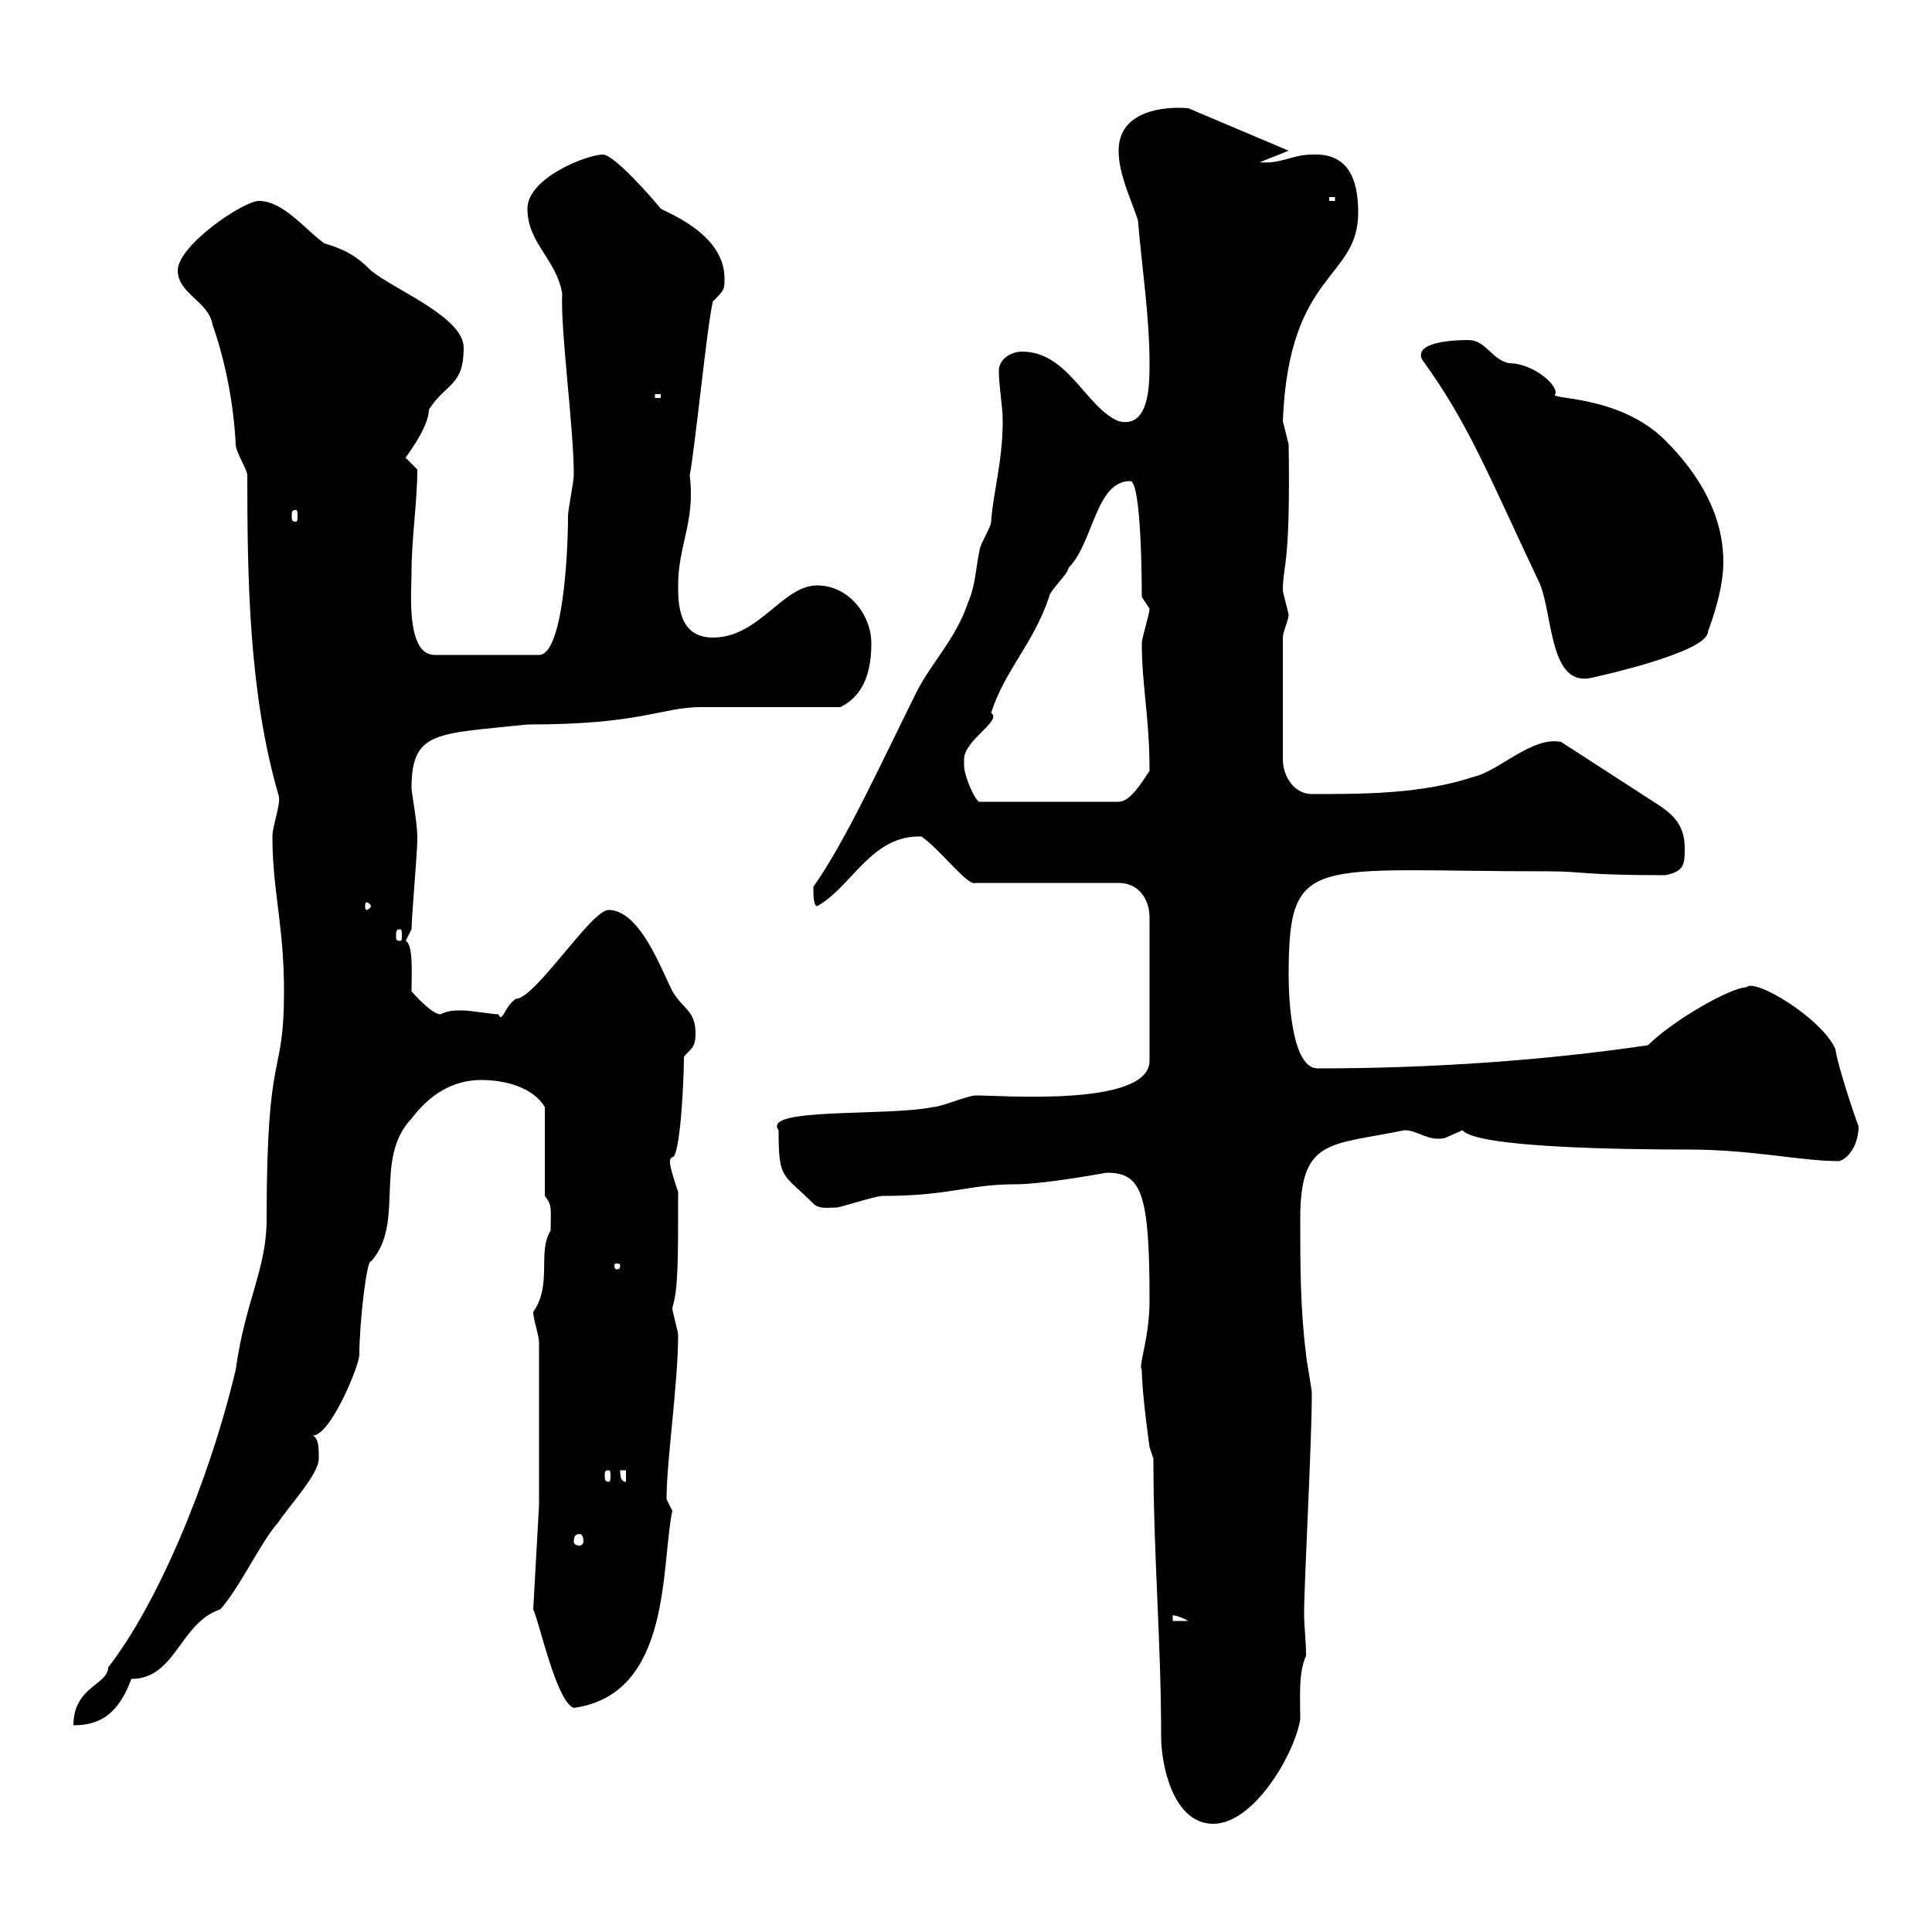 <svg xmlns="http://www.w3.org/2000/svg" xmlns:xlink="http://www.w3.org/1999/xlink" width="300" height="300"><path d="M179.10 226.50C179.10 241.50 180.30 254.70 180.30 269.70C180.30 273.90 182.10 283.20 188.40 283.20C194.70 283.20 201 272.40 201.90 267C201.90 263.40 201.60 259.80 202.80 257.10C202.80 254.70 202.50 252.60 202.50 250.50C202.50 245.70 203.70 224.10 203.70 216.30C203.70 215.70 202.80 210.90 202.80 210.30C201.90 203.10 201.90 196.50 201.90 189.30C201.90 176.70 206.40 177.90 218.10 175.50C220.20 175.50 221.70 177.30 224.40 176.70C224.40 176.70 227.10 175.50 227.10 175.50C229.20 178.20 252 178.50 262.20 178.50C272.10 178.50 279.60 180.30 285.60 180.30C287.40 179.70 288.60 177.30 288.60 174.90C288 173.40 285.30 165.30 285 162.90C282.90 158.10 272.40 151.80 271.20 153.30C268.80 153.30 259.80 158.40 255.90 162.30C239.70 164.70 222 165.90 204.60 165.90C200.70 165.90 200.10 155.70 200.10 151.50C200.10 132.30 203.40 135.30 240.60 135.30C245.70 135.30 245.70 135.90 258.60 135.90C261.60 135.30 261.60 134.10 261.60 131.70C261.60 128.70 260.40 126.90 257.70 125.10L242.40 115.20C237.90 114.30 232.80 119.70 228.90 120.60C220.80 123.30 211.80 123.30 203.70 123.30C201 123.30 199.20 120.60 199.20 117.90L199.20 99C199.20 98.10 200.10 96.30 200.10 95.40C200.10 95.40 199.20 91.80 199.20 91.80C199.20 87.30 200.40 88.50 200.10 69C200.10 69 199.20 65.40 199.20 65.40C200.10 42 210.90 43.50 210.90 33C210.90 27.90 209.40 23.70 203.70 24C200.70 24 198.90 25.50 195.60 25.20L200.10 23.40L184.50 16.80C180.90 16.50 173.70 17.10 173.70 23.40C173.70 27 175.50 30.60 176.70 34.20C177.30 41.40 178.50 49.20 178.50 56.40C178.50 59.70 178.50 66.60 173.70 65.40C168.60 63.30 165.90 54.60 158.70 54.60C156.90 54.60 155.10 55.80 155.10 57.60C155.10 60 155.70 63 155.70 65.40C155.70 71.70 154.20 76.50 153.90 81C153.90 81.90 152.10 84.60 152.10 85.50C151.50 88.20 151.50 90.90 150.30 93.60C148.50 99 144.90 102.60 142.50 107.10C137.10 117.90 131.40 130.50 126.30 137.70C126.30 138.90 126.30 140.70 126.90 140.70C132.30 137.70 135.30 129.60 143.10 129.90C146.10 132 150.30 137.70 151.50 137.10L173.70 137.10C176.70 137.10 178.50 139.50 178.50 142.50L178.50 164.70C178.50 171.90 155.70 170.10 151.50 170.10C150.30 170.10 146.10 171.90 144.90 171.90C137.70 173.40 118.20 171.90 120.90 175.50C120.90 183.30 121.50 182.10 126.30 186.90C127.20 187.80 128.70 187.50 129.90 187.50C130.50 187.50 135.90 185.70 137.10 185.70C147.60 185.70 150.30 183.90 157.50 183.90C162.30 183.90 171.60 182.10 171.90 182.10C177.30 182.10 178.50 185.40 178.50 201.90C178.50 207.90 176.70 212.10 177.30 212.70C177.30 216.30 178.50 224.70 178.50 224.70ZM44.10 153.90C44.10 168 41.40 161.70 41.40 189.30C41.40 197.10 38.10 201.90 36.60 212.70C32.40 230.40 24.30 249.30 16.80 258.90C16.80 261.60 11.40 261.90 11.40 267.90C15.30 267.90 18.30 266.40 20.40 260.70C27.30 260.70 27.90 252 34.20 249.90C37.20 246.60 40.50 239.40 43.20 236.40C45 233.70 49.50 228.90 49.50 226.50C49.50 224.70 49.50 223.50 48.60 222.90C51.30 222.90 55.80 212.10 55.80 210.30C55.80 205.20 57 195.30 57.60 195.90C63 189.90 57.90 180 63.90 173.70C66.60 170.10 70.20 167.70 74.70 167.70C78.60 167.70 82.80 168.90 84.60 171.90L84.60 185.70C85.80 187.20 85.50 187.80 85.50 191.10C83.40 194.40 85.80 199.50 82.80 203.70C82.80 204.90 83.70 207.30 83.70 208.50L83.70 233.70L82.80 249.90C83.70 251.70 86.40 264.30 89.10 265.20C104.40 263.10 102.60 243 104.40 234.60C104.40 234.60 103.50 232.80 103.50 232.80C103.50 226.80 105.30 214.80 105.30 207.30C105.30 206.70 104.40 203.70 104.40 203.10C105.30 200.10 105.30 196.20 105.30 185.10C103.80 180.60 103.80 180 104.40 179.70C105.60 179.70 106.20 168 106.20 164.10C107.10 162.90 108 162.90 108 160.50C108 156.90 106.20 156.90 104.40 153.90C102.60 150.30 99.30 141.30 94.50 141.30C91.80 141.30 83.10 155.10 80.10 155.10C78.30 156.30 78 159 77.40 157.50C76.50 157.50 72.90 156.90 72 156.90C70.50 156.90 69.60 156.90 68.40 157.50C66.90 157.50 63.60 153.60 63.90 153.90C63.90 151.20 64.20 146.70 63 146.10C63 146.10 63.90 144.30 63.90 144.30C63.90 142.50 64.80 132.30 64.80 130.50C64.80 130.50 64.80 130.50 64.80 129.90C64.80 127.80 63.90 123 63.90 122.40C63.90 113.40 67.80 114 81.90 112.50C99.90 112.50 102.60 109.80 108.90 109.80C112.50 109.80 126.90 109.80 130.50 109.80C134.10 108 135.30 104.40 135.30 99.90C135.30 95.40 131.70 90.90 126.90 90.90C121.50 90.90 117.90 99 110.70 99C105.30 99 105.30 93.60 105.30 90.90C105.30 84.60 108 81 107.10 73.80C108 69 109.80 50.40 110.70 46.80C112.50 45 112.50 45 112.50 43.20C112.50 36.30 103.50 33 102.60 32.40C101.40 30.90 95.40 24 93.60 24C91.20 24 81.90 27.60 81.90 32.40C81.90 37.80 86.40 40.20 87.30 45.60C87 51.30 89.10 66.30 89.10 73.80C89.10 74.70 88.20 79.20 88.20 80.10C88.20 86.70 87.30 101.70 83.70 101.70L67.50 101.70C63 101.70 63.90 91.80 63.90 89.10C63.90 83.40 64.80 78 64.80 72.90C64.80 72.90 63 71.10 63 71.10C62.40 71.70 66.60 66.60 66.60 63.60C69.30 59.40 72 60 72 54C72 49.20 61.20 45 57.60 42C55.20 39.60 53.40 38.70 50.40 37.80C47.70 36 44.10 31.20 40.20 31.20C37.80 31.20 27.60 38.10 27.60 42C27.60 45.60 32.40 46.80 33 50.40C35.10 56.40 36.30 63 36.60 69C36.60 70.20 38.40 72.90 38.40 73.80C38.40 90.30 38.70 107.70 43.20 123.30C43.80 124.50 42.30 128.10 42.30 129.90C42.30 138.30 44.10 143.70 44.10 153.90ZM182.10 250.80C181.80 250.80 183 250.80 184.50 251.70L182.10 251.70ZM90 238.20C90.30 238.20 90.60 238.50 90.60 239.40C90.60 239.70 90.30 240 90 240C89.40 240 89.10 239.70 89.10 239.40C89.10 238.50 89.40 238.20 90 238.20ZM96.30 228.30L97.20 228.30L97.20 230.10C96.30 230.10 96.30 228.90 96.30 228.30ZM94.50 228.30C94.80 228.30 94.80 228.60 94.80 229.20C94.80 229.50 94.80 230.10 94.50 230.10C93.90 230.10 93.90 229.50 93.90 229.20C93.90 228.60 93.90 228.30 94.50 228.30ZM96.30 196.50C96.30 197.10 96 197.10 95.70 197.10C95.70 197.10 95.40 197.10 95.40 196.50C95.40 196.20 95.70 196.20 95.70 196.20C96 196.20 96.30 196.20 96.30 196.50ZM62.10 144.30C62.40 144.30 62.40 144.60 62.40 145.50C62.40 145.80 62.40 146.10 62.10 146.10C61.50 146.10 61.50 145.80 61.50 145.50C61.50 144.60 61.50 144.30 62.10 144.30ZM57.60 140.70C57.60 141 57 141.30 57 141.30C56.70 141.30 56.70 141 56.70 140.70C56.70 140.40 56.70 140.10 57 140.10C57 140.10 57.60 140.40 57.60 140.70ZM149.70 118.80C149.70 118.80 149.70 117.90 149.70 117.90C149.70 114.90 155.70 111.90 153.90 110.70C156 104.10 160.50 99.90 162.90 92.70C162.90 91.80 165.90 89.10 165.90 88.20C169.80 84.30 170.10 74.70 175.50 74.70C177.30 74.70 177.30 91.80 177.30 92.70C177.30 92.70 178.50 94.50 178.50 94.50C178.50 95.40 177.30 99 177.30 99.90C177.30 106.50 178.50 111.30 178.50 119.70C177.30 121.50 175.50 124.50 173.70 124.50L152.10 124.50C151.50 124.50 149.70 120.60 149.70 118.80ZM220.80 55.80C228 65.70 231 73.50 238.80 90C241.20 94.50 240.30 106.50 246.90 105.30C246.90 105.30 265.20 101.40 265.20 98.10C267.30 92.40 267.60 89.10 267.60 87.30C267.60 80.10 264 73.80 258.60 68.40C251.40 61.20 240.30 62.10 241.50 61.20C242.10 60 238.20 56.40 234.30 56.40C231.60 55.80 230.70 52.80 228 52.80C225.60 52.80 219.60 53.10 220.80 55.80ZM45.90 79.20C46.20 79.20 46.20 79.50 46.20 80.10C46.20 80.70 46.20 81 45.90 81C45.30 81 45.30 80.70 45.30 80.10C45.30 79.50 45.30 79.20 45.90 79.20ZM101.70 61.20L102.60 61.20L102.60 61.80L101.70 61.80ZM206.40 30.60L207.30 30.60L207.30 31.20L206.40 31.20Z"/></svg>